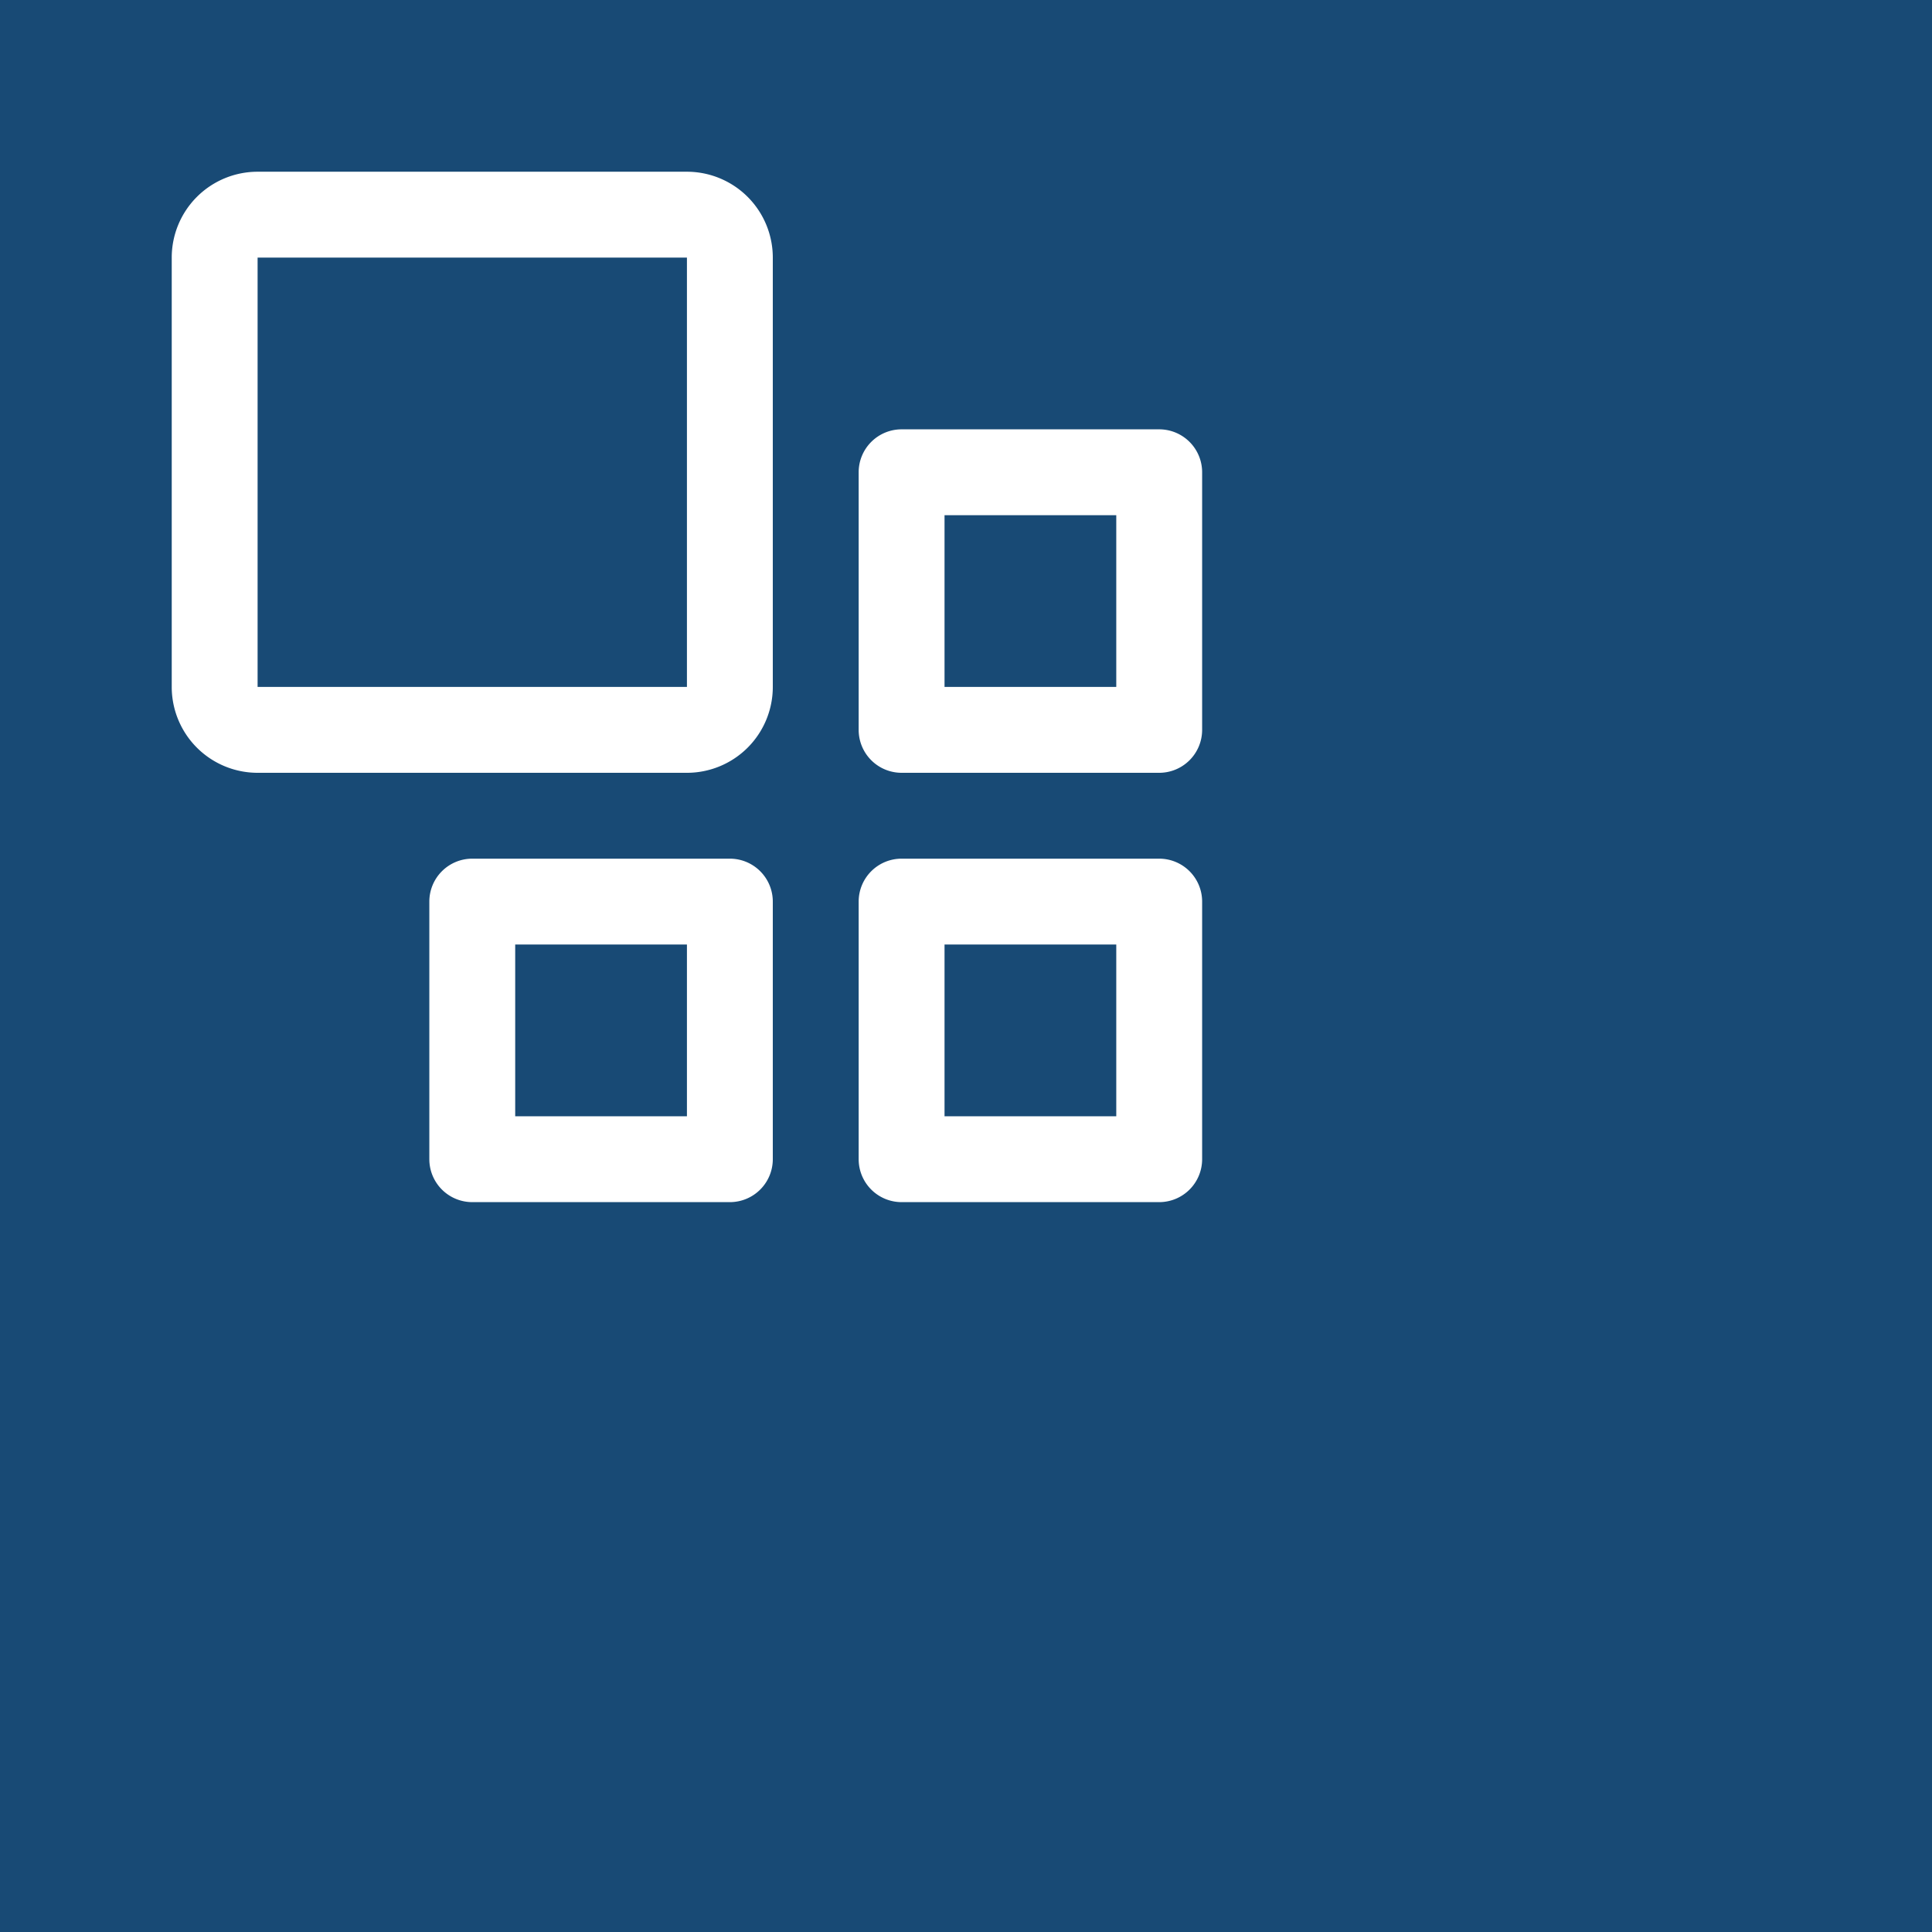 <svg width="45" height="45" xmlns="http://www.w3.org/2000/svg">
  <rect width="100%" height="100%" fill="#184a75" /> 
  <g fill="#fff" fill-rule="evenodd"  style="background-color:blue">
    <path d="M26 22v4h-4v-4h4zm1-2h-6a1 1 0 00-1 1v6a1 1 0 001 1h6a1 1 0 001-1v-6a1 1 0 00-1-1zm-1-8v4h-4v-4h4zm1-2h-6a1 1 0 00-1 1v6a1 1 0 001 1h6a1 1 0 001-1v-6a1 1 0 00-1-1zM16 22v4h-4v-4h4zm1-2h-6a1 1 0 00-1 1v6a1 1 0 001 1h6a1 1 0 001-1v-6a1 1 0 00-1-1zM16 6v10H6V6h10zm0-2H6a2 2 0 00-2 2v10a2 2 0 002 2h10a2 2 0 002-2V6a2 2 0 00-2-2z" id="Application32_svg__a">
    </path>
  </g>
</svg>
